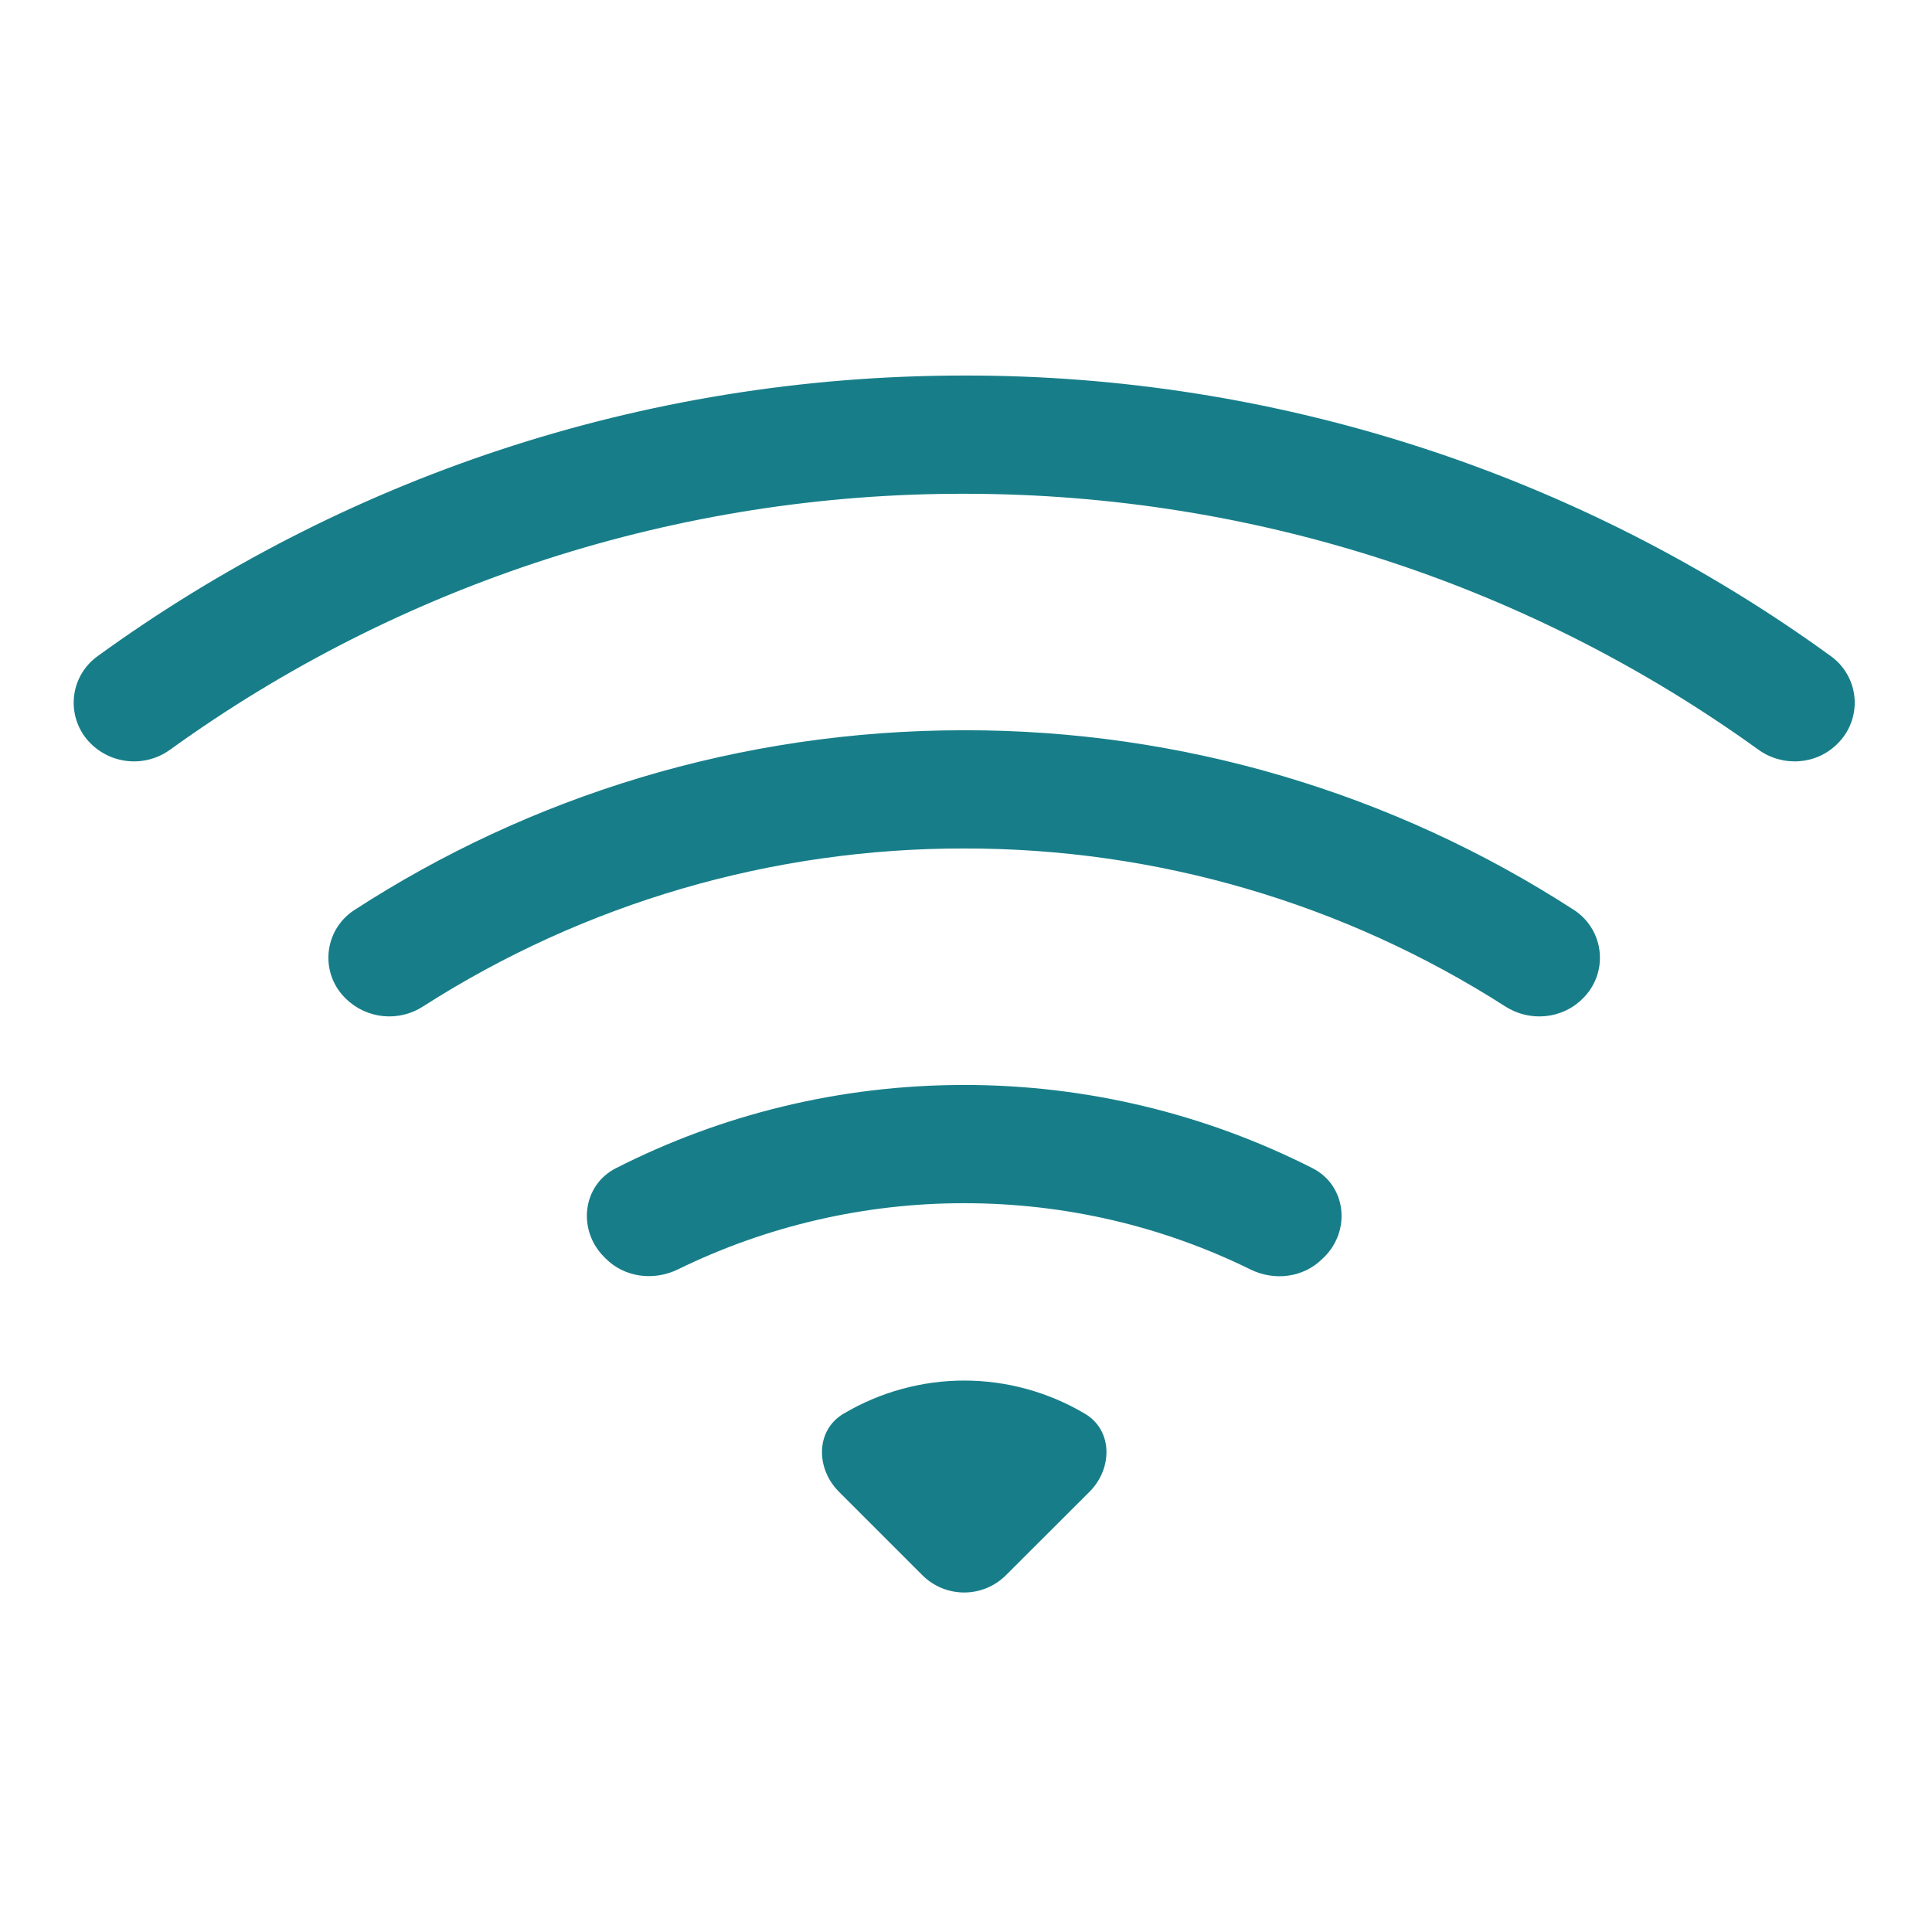 <svg width="80" height="80" viewBox="0 0 80 80" fill="none" xmlns="http://www.w3.org/2000/svg">
<path d="M76.08 30.801C76.326 30.562 76.517 30.272 76.641 29.952C76.764 29.632 76.817 29.289 76.795 28.946C76.773 28.604 76.677 28.27 76.514 27.968C76.351 27.666 76.124 27.404 75.85 27.198C65.412 19.607 52.833 15.529 39.927 15.55C26.506 15.55 14.09 19.868 4.004 27.198C3.729 27.403 3.502 27.666 3.338 27.967C3.174 28.269 3.078 28.603 3.056 28.945C3.033 29.288 3.086 29.631 3.209 29.951C3.332 30.272 3.523 30.562 3.769 30.801C4.198 31.221 4.761 31.476 5.36 31.52C5.958 31.565 6.553 31.397 7.039 31.046C16.612 24.138 28.122 20.428 39.927 20.446C52.201 20.446 63.56 24.373 72.809 31.041C73.813 31.766 75.208 31.677 76.08 30.801Z" fill="#177E89"/>
<path d="M65.528 41.357C65.781 41.114 65.975 40.817 66.099 40.489C66.222 40.161 66.271 39.809 66.241 39.46C66.212 39.111 66.105 38.772 65.928 38.469C65.751 38.167 65.509 37.907 65.22 37.709C57.691 32.821 48.904 30.225 39.926 30.238C30.599 30.238 21.909 32.98 14.633 37.709C14.342 37.906 14.099 38.165 13.921 38.468C13.743 38.771 13.636 39.11 13.606 39.459C13.576 39.809 13.626 40.161 13.75 40.49C13.874 40.818 14.071 41.114 14.325 41.357C14.742 41.764 15.285 42.017 15.865 42.075C16.445 42.133 17.028 41.992 17.517 41.675C24.205 37.392 31.984 35.121 39.926 35.134C47.867 35.122 55.644 37.392 62.331 41.675C63.34 42.322 64.681 42.204 65.528 41.357ZM54.84 52.045C55.947 50.939 55.746 49.083 54.35 48.373C49.881 46.104 44.939 44.923 39.926 44.926C34.737 44.926 29.831 46.17 25.503 48.373C24.107 49.083 23.906 50.939 25.013 52.045L25.086 52.119C25.87 52.902 27.079 53.049 28.078 52.559C31.767 50.755 35.82 49.819 39.926 49.822C44.176 49.822 48.201 50.806 51.775 52.564C52.769 53.054 53.978 52.907 54.762 52.119L54.84 52.045ZM45.116 61.769C46.076 60.809 46.086 59.223 44.92 58.537C43.409 57.641 41.684 57.167 39.926 57.166C38.169 57.167 36.444 57.641 34.932 58.537C33.767 59.223 33.777 60.809 34.737 61.769L38.193 65.225C38.652 65.684 39.275 65.942 39.924 65.942C40.573 65.942 41.196 65.684 41.655 65.225L45.116 61.769Z" fill="#177E89"/>
</svg>
